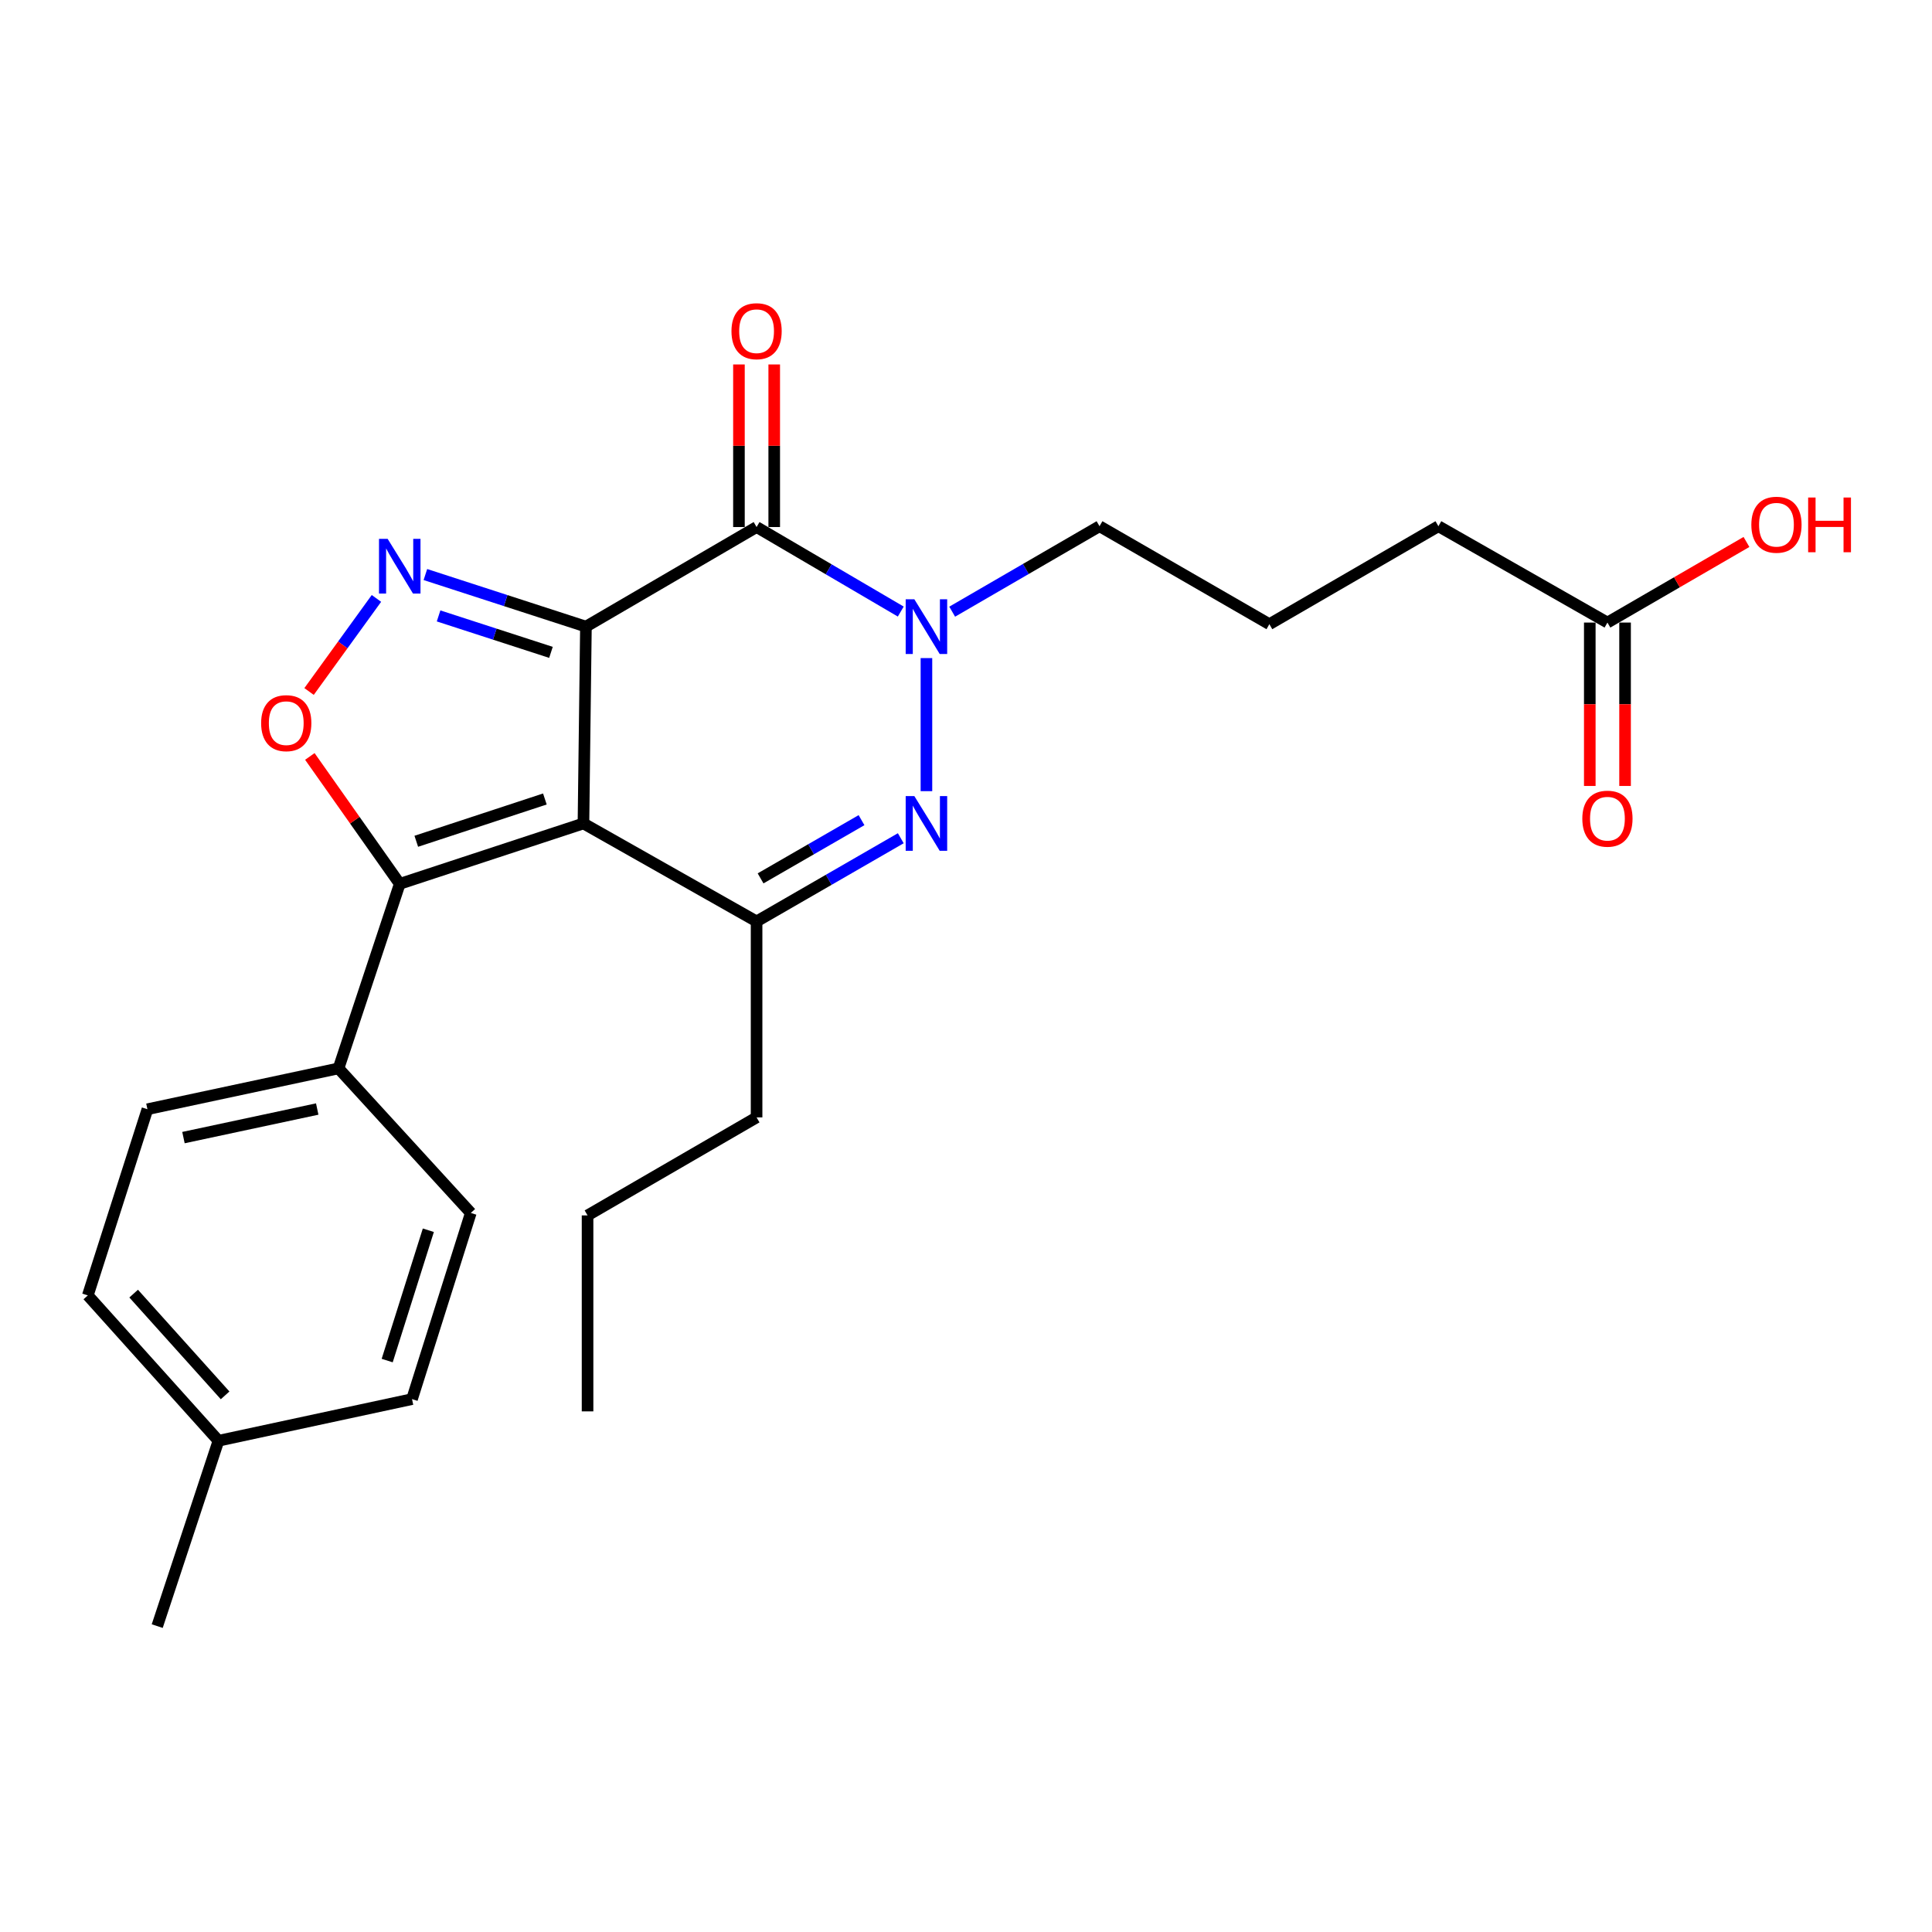 <?xml version='1.0' encoding='iso-8859-1'?>
<svg version='1.1' baseProfile='full'
              xmlns='http://www.w3.org/2000/svg'
                      xmlns:rdkit='http://www.rdkit.org/xml'
                      xmlns:xlink='http://www.w3.org/1999/xlink'
                  xml:space='preserve'
width='1000px' height='1000px' viewBox='0 0 1000 1000'>
<!-- END OF HEADER -->
<rect style='opacity:1.0;fill:#FFFFFF;stroke:none' width='1000' height='1000' x='0' y='0'> </rect>
<path class='bond-0' d='M 303.275,324.337 L 301.996,426.213' style='fill:none;fill-rule:evenodd;stroke:#000000;stroke-width:6px;stroke-linecap:butt;stroke-linejoin:miter;stroke-opacity:1' />
<path class='bond-1' d='M 303.275,324.337 L 391.606,272.795' style='fill:none;fill-rule:evenodd;stroke:#000000;stroke-width:6px;stroke-linecap:butt;stroke-linejoin:miter;stroke-opacity:1' />
<path class='bond-2' d='M 303.275,324.337 L 261.728,310.86' style='fill:none;fill-rule:evenodd;stroke:#000000;stroke-width:6px;stroke-linecap:butt;stroke-linejoin:miter;stroke-opacity:1' />
<path class='bond-2' d='M 261.728,310.86 L 220.181,297.383' style='fill:none;fill-rule:evenodd;stroke:#0000FF;stroke-width:6px;stroke-linecap:butt;stroke-linejoin:miter;stroke-opacity:1' />
<path class='bond-2' d='M 285.176,337.666 L 256.093,328.232' style='fill:none;fill-rule:evenodd;stroke:#000000;stroke-width:6px;stroke-linecap:butt;stroke-linejoin:miter;stroke-opacity:1' />
<path class='bond-2' d='M 256.093,328.232 L 227.01,318.798' style='fill:none;fill-rule:evenodd;stroke:#0000FF;stroke-width:6px;stroke-linecap:butt;stroke-linejoin:miter;stroke-opacity:1' />
<path class='bond-5' d='M 301.996,426.213 L 206.908,457.483' style='fill:none;fill-rule:evenodd;stroke:#000000;stroke-width:6px;stroke-linecap:butt;stroke-linejoin:miter;stroke-opacity:1' />
<path class='bond-5' d='M 282.028,413.555 L 215.466,435.444' style='fill:none;fill-rule:evenodd;stroke:#000000;stroke-width:6px;stroke-linecap:butt;stroke-linejoin:miter;stroke-opacity:1' />
<path class='bond-6' d='M 301.996,426.213 L 391.606,476.923' style='fill:none;fill-rule:evenodd;stroke:#000000;stroke-width:6px;stroke-linecap:butt;stroke-linejoin:miter;stroke-opacity:1' />
<path class='bond-4' d='M 391.606,272.795 L 428.92,294.671' style='fill:none;fill-rule:evenodd;stroke:#000000;stroke-width:6px;stroke-linecap:butt;stroke-linejoin:miter;stroke-opacity:1' />
<path class='bond-4' d='M 428.92,294.671 L 466.233,316.547' style='fill:none;fill-rule:evenodd;stroke:#0000FF;stroke-width:6px;stroke-linecap:butt;stroke-linejoin:miter;stroke-opacity:1' />
<path class='bond-9' d='M 400.737,272.795 L 400.737,230.719' style='fill:none;fill-rule:evenodd;stroke:#000000;stroke-width:6px;stroke-linecap:butt;stroke-linejoin:miter;stroke-opacity:1' />
<path class='bond-9' d='M 400.737,230.719 L 400.737,188.642' style='fill:none;fill-rule:evenodd;stroke:#FF0000;stroke-width:6px;stroke-linecap:butt;stroke-linejoin:miter;stroke-opacity:1' />
<path class='bond-9' d='M 382.475,272.795 L 382.475,230.719' style='fill:none;fill-rule:evenodd;stroke:#000000;stroke-width:6px;stroke-linecap:butt;stroke-linejoin:miter;stroke-opacity:1' />
<path class='bond-9' d='M 382.475,230.719 L 382.475,188.642' style='fill:none;fill-rule:evenodd;stroke:#FF0000;stroke-width:6px;stroke-linecap:butt;stroke-linejoin:miter;stroke-opacity:1' />
<path class='bond-7' d='M 194.844,309.742 L 177.407,333.828' style='fill:none;fill-rule:evenodd;stroke:#0000FF;stroke-width:6px;stroke-linecap:butt;stroke-linejoin:miter;stroke-opacity:1' />
<path class='bond-7' d='M 177.407,333.828 L 159.97,357.915' style='fill:none;fill-rule:evenodd;stroke:#FF0000;stroke-width:6px;stroke-linecap:butt;stroke-linejoin:miter;stroke-opacity:1' />
<path class='bond-3' d='M 479.521,409.506 L 479.521,340.626' style='fill:none;fill-rule:evenodd;stroke:#0000FF;stroke-width:6px;stroke-linecap:butt;stroke-linejoin:miter;stroke-opacity:1' />
<path class='bond-26' d='M 466.244,433.872 L 428.925,455.397' style='fill:none;fill-rule:evenodd;stroke:#0000FF;stroke-width:6px;stroke-linecap:butt;stroke-linejoin:miter;stroke-opacity:1' />
<path class='bond-26' d='M 428.925,455.397 L 391.606,476.923' style='fill:none;fill-rule:evenodd;stroke:#000000;stroke-width:6px;stroke-linecap:butt;stroke-linejoin:miter;stroke-opacity:1' />
<path class='bond-26' d='M 445.923,424.509 L 419.8,439.577' style='fill:none;fill-rule:evenodd;stroke:#0000FF;stroke-width:6px;stroke-linecap:butt;stroke-linejoin:miter;stroke-opacity:1' />
<path class='bond-26' d='M 419.8,439.577 L 393.677,454.645' style='fill:none;fill-rule:evenodd;stroke:#000000;stroke-width:6px;stroke-linecap:butt;stroke-linejoin:miter;stroke-opacity:1' />
<path class='bond-14' d='M 492.85,316.605 L 530.98,294.487' style='fill:none;fill-rule:evenodd;stroke:#0000FF;stroke-width:6px;stroke-linecap:butt;stroke-linejoin:miter;stroke-opacity:1' />
<path class='bond-14' d='M 530.98,294.487 L 569.11,272.369' style='fill:none;fill-rule:evenodd;stroke:#000000;stroke-width:6px;stroke-linecap:butt;stroke-linejoin:miter;stroke-opacity:1' />
<path class='bond-8' d='M 206.908,457.483 L 175.212,552.998' style='fill:none;fill-rule:evenodd;stroke:#000000;stroke-width:6px;stroke-linecap:butt;stroke-linejoin:miter;stroke-opacity:1' />
<path class='bond-25' d='M 206.908,457.483 L 183.641,424.508' style='fill:none;fill-rule:evenodd;stroke:#000000;stroke-width:6px;stroke-linecap:butt;stroke-linejoin:miter;stroke-opacity:1' />
<path class='bond-25' d='M 183.641,424.508 L 160.374,391.532' style='fill:none;fill-rule:evenodd;stroke:#FF0000;stroke-width:6px;stroke-linecap:butt;stroke-linejoin:miter;stroke-opacity:1' />
<path class='bond-15' d='M 391.606,476.923 L 391.606,578.363' style='fill:none;fill-rule:evenodd;stroke:#000000;stroke-width:6px;stroke-linecap:butt;stroke-linejoin:miter;stroke-opacity:1' />
<path class='bond-12' d='M 175.212,552.998 L 76.309,574.132' style='fill:none;fill-rule:evenodd;stroke:#000000;stroke-width:6px;stroke-linecap:butt;stroke-linejoin:miter;stroke-opacity:1' />
<path class='bond-12' d='M 164.193,574.028 L 94.96,588.821' style='fill:none;fill-rule:evenodd;stroke:#000000;stroke-width:6px;stroke-linecap:butt;stroke-linejoin:miter;stroke-opacity:1' />
<path class='bond-13' d='M 175.212,552.998 L 243.687,627.814' style='fill:none;fill-rule:evenodd;stroke:#000000;stroke-width:6px;stroke-linecap:butt;stroke-linejoin:miter;stroke-opacity:1' />
<path class='bond-10' d='M 832.004,322.237 L 744.515,272.369' style='fill:none;fill-rule:evenodd;stroke:#000000;stroke-width:6px;stroke-linecap:butt;stroke-linejoin:miter;stroke-opacity:1' />
<path class='bond-11' d='M 822.872,322.237 L 822.872,364.524' style='fill:none;fill-rule:evenodd;stroke:#000000;stroke-width:6px;stroke-linecap:butt;stroke-linejoin:miter;stroke-opacity:1' />
<path class='bond-11' d='M 822.872,364.524 L 822.872,406.811' style='fill:none;fill-rule:evenodd;stroke:#FF0000;stroke-width:6px;stroke-linecap:butt;stroke-linejoin:miter;stroke-opacity:1' />
<path class='bond-11' d='M 841.135,322.237 L 841.135,364.524' style='fill:none;fill-rule:evenodd;stroke:#000000;stroke-width:6px;stroke-linecap:butt;stroke-linejoin:miter;stroke-opacity:1' />
<path class='bond-11' d='M 841.135,364.524 L 841.135,406.811' style='fill:none;fill-rule:evenodd;stroke:#FF0000;stroke-width:6px;stroke-linecap:butt;stroke-linejoin:miter;stroke-opacity:1' />
<path class='bond-16' d='M 832.004,322.237 L 867.984,301.378' style='fill:none;fill-rule:evenodd;stroke:#000000;stroke-width:6px;stroke-linecap:butt;stroke-linejoin:miter;stroke-opacity:1' />
<path class='bond-16' d='M 867.984,301.378 L 903.965,280.519' style='fill:none;fill-rule:evenodd;stroke:#FF0000;stroke-width:6px;stroke-linecap:butt;stroke-linejoin:miter;stroke-opacity:1' />
<path class='bond-18' d='M 76.309,574.132 L 45.455,670.499' style='fill:none;fill-rule:evenodd;stroke:#000000;stroke-width:6px;stroke-linecap:butt;stroke-linejoin:miter;stroke-opacity:1' />
<path class='bond-17' d='M 243.687,627.814 L 213.259,724.181' style='fill:none;fill-rule:evenodd;stroke:#000000;stroke-width:6px;stroke-linecap:butt;stroke-linejoin:miter;stroke-opacity:1' />
<path class='bond-17' d='M 221.708,636.771 L 200.408,704.227' style='fill:none;fill-rule:evenodd;stroke:#000000;stroke-width:6px;stroke-linecap:butt;stroke-linejoin:miter;stroke-opacity:1' />
<path class='bond-20' d='M 569.11,272.369 L 657.026,323.079' style='fill:none;fill-rule:evenodd;stroke:#000000;stroke-width:6px;stroke-linecap:butt;stroke-linejoin:miter;stroke-opacity:1' />
<path class='bond-23' d='M 391.606,578.363 L 304.117,629.093' style='fill:none;fill-rule:evenodd;stroke:#000000;stroke-width:6px;stroke-linecap:butt;stroke-linejoin:miter;stroke-opacity:1' />
<path class='bond-19' d='M 213.259,724.181 L 113.078,745.731' style='fill:none;fill-rule:evenodd;stroke:#000000;stroke-width:6px;stroke-linecap:butt;stroke-linejoin:miter;stroke-opacity:1' />
<path class='bond-27' d='M 45.455,670.499 L 113.078,745.731' style='fill:none;fill-rule:evenodd;stroke:#000000;stroke-width:6px;stroke-linecap:butt;stroke-linejoin:miter;stroke-opacity:1' />
<path class='bond-27' d='M 69.18,669.575 L 116.517,722.238' style='fill:none;fill-rule:evenodd;stroke:#000000;stroke-width:6px;stroke-linecap:butt;stroke-linejoin:miter;stroke-opacity:1' />
<path class='bond-22' d='M 113.078,745.731 L 81.382,841.672' style='fill:none;fill-rule:evenodd;stroke:#000000;stroke-width:6px;stroke-linecap:butt;stroke-linejoin:miter;stroke-opacity:1' />
<path class='bond-21' d='M 657.026,323.079 L 744.515,272.369' style='fill:none;fill-rule:evenodd;stroke:#000000;stroke-width:6px;stroke-linecap:butt;stroke-linejoin:miter;stroke-opacity:1' />
<path class='bond-24' d='M 304.117,629.093 L 304.117,730.523' style='fill:none;fill-rule:evenodd;stroke:#000000;stroke-width:6px;stroke-linecap:butt;stroke-linejoin:miter;stroke-opacity:1' />
<path  class='atom-3' d='M 200.648 278.917
L 209.928 293.917
Q 210.848 295.397, 212.328 298.077
Q 213.808 300.757, 213.888 300.917
L 213.888 278.917
L 217.648 278.917
L 217.648 307.237
L 213.768 307.237
L 203.808 290.837
Q 202.648 288.917, 201.408 286.717
Q 200.208 284.517, 199.848 283.837
L 199.848 307.237
L 196.168 307.237
L 196.168 278.917
L 200.648 278.917
' fill='#0000FF'/>
<path  class='atom-4' d='M 473.261 412.053
L 482.541 427.053
Q 483.461 428.533, 484.941 431.213
Q 486.421 433.893, 486.501 434.053
L 486.501 412.053
L 490.261 412.053
L 490.261 440.373
L 486.381 440.373
L 476.421 423.973
Q 475.261 422.053, 474.021 419.853
Q 472.821 417.653, 472.461 416.973
L 472.461 440.373
L 468.781 440.373
L 468.781 412.053
L 473.261 412.053
' fill='#0000FF'/>
<path  class='atom-5' d='M 473.261 310.177
L 482.541 325.177
Q 483.461 326.657, 484.941 329.337
Q 486.421 332.017, 486.501 332.177
L 486.501 310.177
L 490.261 310.177
L 490.261 338.497
L 486.381 338.497
L 476.421 322.097
Q 475.261 320.177, 474.021 317.977
Q 472.821 315.777, 472.461 315.097
L 472.461 338.497
L 468.781 338.497
L 468.781 310.177
L 473.261 310.177
' fill='#0000FF'/>
<path  class='atom-8' d='M 135.163 374.305
Q 135.163 367.505, 138.523 363.705
Q 141.883 359.905, 148.163 359.905
Q 154.443 359.905, 157.803 363.705
Q 161.163 367.505, 161.163 374.305
Q 161.163 381.185, 157.763 385.105
Q 154.363 388.985, 148.163 388.985
Q 141.923 388.985, 138.523 385.105
Q 135.163 381.225, 135.163 374.305
M 148.163 385.785
Q 152.483 385.785, 154.803 382.905
Q 157.163 379.985, 157.163 374.305
Q 157.163 368.745, 154.803 365.945
Q 152.483 363.105, 148.163 363.105
Q 143.843 363.105, 141.483 365.905
Q 139.163 368.705, 139.163 374.305
Q 139.163 380.025, 141.483 382.905
Q 143.843 385.785, 148.163 385.785
' fill='#FF0000'/>
<path  class='atom-10' d='M 378.606 171.425
Q 378.606 164.625, 381.966 160.825
Q 385.326 157.025, 391.606 157.025
Q 397.886 157.025, 401.246 160.825
Q 404.606 164.625, 404.606 171.425
Q 404.606 178.305, 401.206 182.225
Q 397.806 186.105, 391.606 186.105
Q 385.366 186.105, 381.966 182.225
Q 378.606 178.345, 378.606 171.425
M 391.606 182.905
Q 395.926 182.905, 398.246 180.025
Q 400.606 177.105, 400.606 171.425
Q 400.606 165.865, 398.246 163.065
Q 395.926 160.225, 391.606 160.225
Q 387.286 160.225, 384.926 163.025
Q 382.606 165.825, 382.606 171.425
Q 382.606 177.145, 384.926 180.025
Q 387.286 182.905, 391.606 182.905
' fill='#FF0000'/>
<path  class='atom-12' d='M 819.004 423.747
Q 819.004 416.947, 822.364 413.147
Q 825.724 409.347, 832.004 409.347
Q 838.284 409.347, 841.644 413.147
Q 845.004 416.947, 845.004 423.747
Q 845.004 430.627, 841.604 434.547
Q 838.204 438.427, 832.004 438.427
Q 825.764 438.427, 822.364 434.547
Q 819.004 430.667, 819.004 423.747
M 832.004 435.227
Q 836.324 435.227, 838.644 432.347
Q 841.004 429.427, 841.004 423.747
Q 841.004 418.187, 838.644 415.387
Q 836.324 412.547, 832.004 412.547
Q 827.684 412.547, 825.324 415.347
Q 823.004 418.147, 823.004 423.747
Q 823.004 429.467, 825.324 432.347
Q 827.684 435.227, 832.004 435.227
' fill='#FF0000'/>
<path  class='atom-17' d='M 906.493 271.597
Q 906.493 264.797, 909.853 260.997
Q 913.213 257.197, 919.493 257.197
Q 925.773 257.197, 929.133 260.997
Q 932.493 264.797, 932.493 271.597
Q 932.493 278.477, 929.093 282.397
Q 925.693 286.277, 919.493 286.277
Q 913.253 286.277, 909.853 282.397
Q 906.493 278.517, 906.493 271.597
M 919.493 283.077
Q 923.813 283.077, 926.133 280.197
Q 928.493 277.277, 928.493 271.597
Q 928.493 266.037, 926.133 263.237
Q 923.813 260.397, 919.493 260.397
Q 915.173 260.397, 912.813 263.197
Q 910.493 265.997, 910.493 271.597
Q 910.493 277.317, 912.813 280.197
Q 915.173 283.077, 919.493 283.077
' fill='#FF0000'/>
<path  class='atom-17' d='M 935.893 257.517
L 939.733 257.517
L 939.733 269.557
L 954.213 269.557
L 954.213 257.517
L 958.053 257.517
L 958.053 285.837
L 954.213 285.837
L 954.213 272.757
L 939.733 272.757
L 939.733 285.837
L 935.893 285.837
L 935.893 257.517
' fill='#FF0000'/>
</svg>
